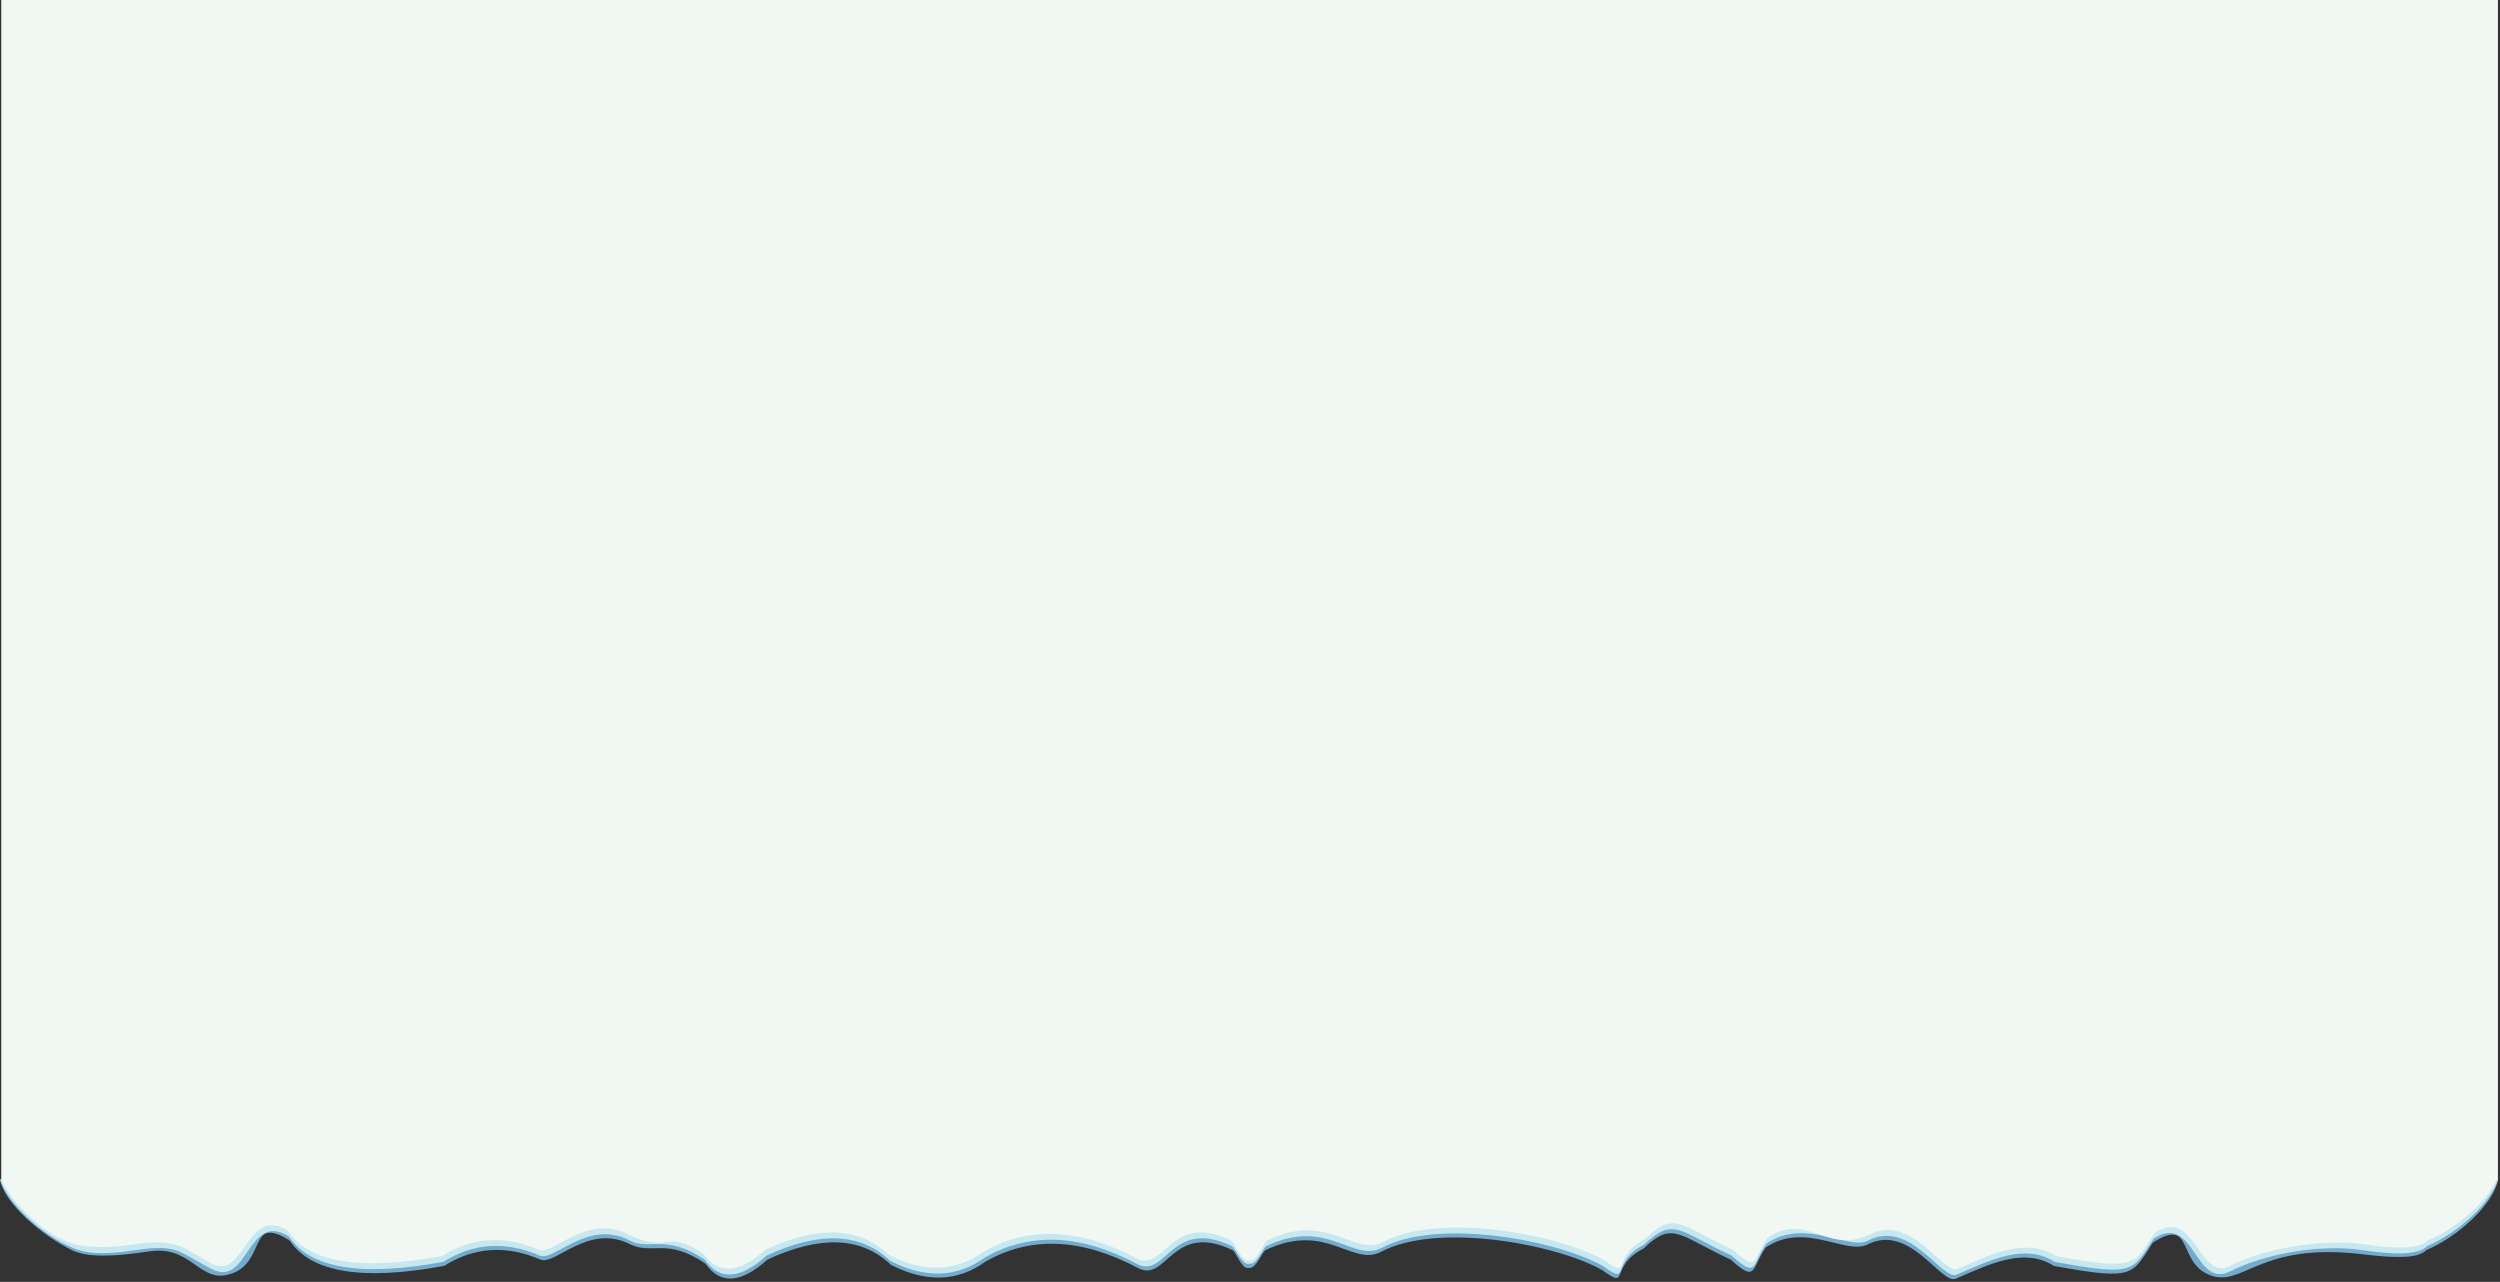 <?xml version="1.0" encoding="UTF-8" standalone="no"?><!DOCTYPE svg PUBLIC "-//W3C//DTD SVG 1.1//EN" "http://www.w3.org/Graphics/SVG/1.1/DTD/svg11.dtd"><svg width="100%" height="100%" viewBox="0 0 981 503" version="1.1" xmlns="http://www.w3.org/2000/svg" xmlns:xlink="http://www.w3.org/1999/xlink" xml:space="preserve" xmlns:serif="http://www.serif.com/" style="fill-rule:evenodd;clip-rule:evenodd;stroke-linejoin:round;stroke-miterlimit:2;"><rect x="0" y="0" width="981" height="503" fill="#333333" stroke="none"/><rect id="Artboard1" x="0" y="0" width="980.19" height="502.555" style="fill:none;"/><clipPath id="_clip1"><rect x="0" y="0" width="980.19" height="502.555"/></clipPath><g clip-path="url(#_clip1)"><path d="M489.87,497.569c-2.658,0.442 -4.802,-6.309 -6.264,-7.038c-23.804,-11.387 -25.733,13.061 -37.063,7.039c-22.217,-11.808 -42.174,-12.637 -59.87,-2.484c-10.907,7.884 -23.261,8.298 -37.061,1.242c-11.519,-11.031 -27.675,-11.721 -48.467,-2.07c-10.409,9.358 -18.486,9.91 -24.233,1.656c-15.201,-10.291 -20.602,-3.599 -29.222,-7.453c-16.727,-8.873 -29.847,8.292 -35.636,5.797c-13.403,-5.776 -25.994,-4.948 -37.776,2.484c-32.076,5.914 -52.27,2.602 -60.583,-9.937c-16.211,-10.272 -9.272,7.88 -22.46,12.836c-13.034,4.897 -15.387,-11.255 -32.871,-8.578c-13.601,2.082 -24.112,2.485 -30.196,-0.532c-11.744,-5.823 -26.467,-18.268 -28.168,-27.688l221.846,0c8.126,0.547 16.445,0.547 24.957,0l486.652,0c8.511,0.547 16.83,0.547 24.957,0l221.846,0c-1.701,9.42 -15.473,22.388 -28.168,27.688c-3.03,3.187 -11.121,3.329 -24.946,1.657c-40.735,-4.927 -46.838,13.1 -59.871,8.203c-13.189,-4.956 -6.25,-23.108 -22.461,-12.836c-8.312,12.539 -6.757,15.101 -38.833,9.187c-11.782,-7.432 -25.122,-0.76 -38.525,5.016c-5.789,2.495 -18.16,-22.17 -34.886,-13.297c-8.62,3.854 -24.521,-9.213 -39.723,1.078c-5.746,8.254 -3.324,14.077 -13.732,4.719c-20.793,-9.651 -22.698,-15.336 -34.217,-4.305c-13.8,7.056 -5.155,16.392 -16.062,8.508c-17.695,-10.153 -64.652,-19.074 -86.87,-7.266c-11.329,6.022 -21.508,-12.051 -45.312,-0.664c-1.51,0.752 -3.745,7.479 -6.523,6.993l-0.259,0.045Z" style="fill:#74aacb;"/><path d="M490.129,495.937c-2.8,0.493 -5.324,-6.229 -6.842,-6.986c-23.805,-11.386 -25.733,13.062 -37.063,7.04c-22.217,-11.809 -42.175,-12.637 -59.87,-2.485c-10.908,7.885 -23.261,8.299 -37.062,1.242c-11.519,-11.031 -27.674,-11.721 -48.466,-2.07c-10.409,9.359 -18.487,9.91 -24.233,1.656c-15.201,-10.291 -21.956,-3.598 -29.223,-7.453c-16.727,-8.872 -29.847,8.292 -35.636,5.797c-13.402,-5.776 -25.993,-4.948 -37.775,2.484c-32.076,5.914 -52.271,2.602 -60.583,-9.937c-16.211,-10.272 -15.837,20.054 -30.117,12.836c-13.034,-6.588 -12.98,-10.13 -30.465,-7.453c-13.6,2.082 -19.666,0.984 -24.195,-0.907c-11.999,-5.009 -25.71,-17.618 -28.532,-26.858l980.123,0c-2.821,9.24 -15.782,21.099 -27.781,26.108c-3.029,3.187 -11.345,3.739 -24.946,1.657c-17.484,-2.677 -39.18,1.615 -52.214,8.203c-14.281,7.218 -13.906,-23.108 -30.118,-12.836c-8.312,12.539 -6.756,15.101 -38.832,9.187c-11.782,-7.432 -25.123,-0.76 -38.525,5.016c-5.789,2.495 -18.159,-22.169 -34.887,-13.297c-7.267,3.855 -24.521,-9.213 -39.722,1.078c-5.747,8.254 -3.325,14.078 -13.733,4.719c-20.793,-9.651 -22.698,-15.336 -34.217,-4.305c-13.8,7.057 -5.154,16.393 -16.062,8.508c-17.695,-10.152 -64.652,-19.074 -86.869,-7.265c-11.331,6.022 -21.509,-12.051 -45.313,-0.665c-1.567,0.781 -3.643,7.477 -6.57,6.936l-0.272,0.05Z" style="fill:#c6e8f1;"/><path d="M0.655,463.188l-0.161,0l-0,-463.188l979.696,0l0,463.188l-0.588,0c-4.187,8.748 -15.856,18.92 -26.735,23.462c-3.03,3.187 -11.346,3.739 -24.946,1.656c-17.485,-2.677 -41.613,2.4 -52.215,8.203c-13.187,7.219 -13.906,-23.107 -30.118,-12.835c-8.312,12.538 -6.755,15.1 -38.832,9.187c-11.781,-7.432 -25.123,-0.76 -38.525,5.016c-5.789,2.495 -18.159,-22.17 -34.887,-13.297c-16.276,7.683 -24.521,-9.213 -39.722,1.078c-5.747,8.254 -3.324,14.077 -13.733,4.719c-20.792,-9.651 -22.698,-15.336 -34.216,-4.305c-13.801,7.057 -5.154,16.393 -16.062,8.508c-17.696,-10.153 -64.652,-19.075 -86.87,-7.266c-11.331,6.022 -21.509,-12.051 -45.312,-0.664c-1.649,0.822 -4.016,8.594 -7.154,7.973l-0.146,0.029c-3.069,0.595 -5.677,-7.193 -7.301,-8.002c-23.803,-11.387 -25.731,13.061 -37.061,7.039c-22.219,-11.809 -42.175,-12.637 -59.87,-2.484c-10.908,7.885 -23.261,8.299 -37.063,1.242c-11.518,-11.031 -27.673,-11.721 -48.465,-2.07c-10.409,9.358 -18.487,9.91 -24.233,1.656c-15.202,-10.291 -12.946,0.23 -29.223,-7.453c-16.727,-8.873 -29.848,8.292 -35.637,5.797c-13.402,-5.776 -25.993,-4.948 -37.774,2.484c-32.077,5.913 -52.271,2.601 -60.583,-9.937c-16.211,-10.272 -16.93,20.054 -30.118,12.835c-10.602,-5.803 -12.979,-10.13 -30.465,-7.453c-13.599,2.083 -21.915,0.673 -25.695,-0.906c-10.879,-4.542 -21.818,-15.445 -25.986,-24.212Z" style="fill:#f1f7f3;"/></g></svg>
